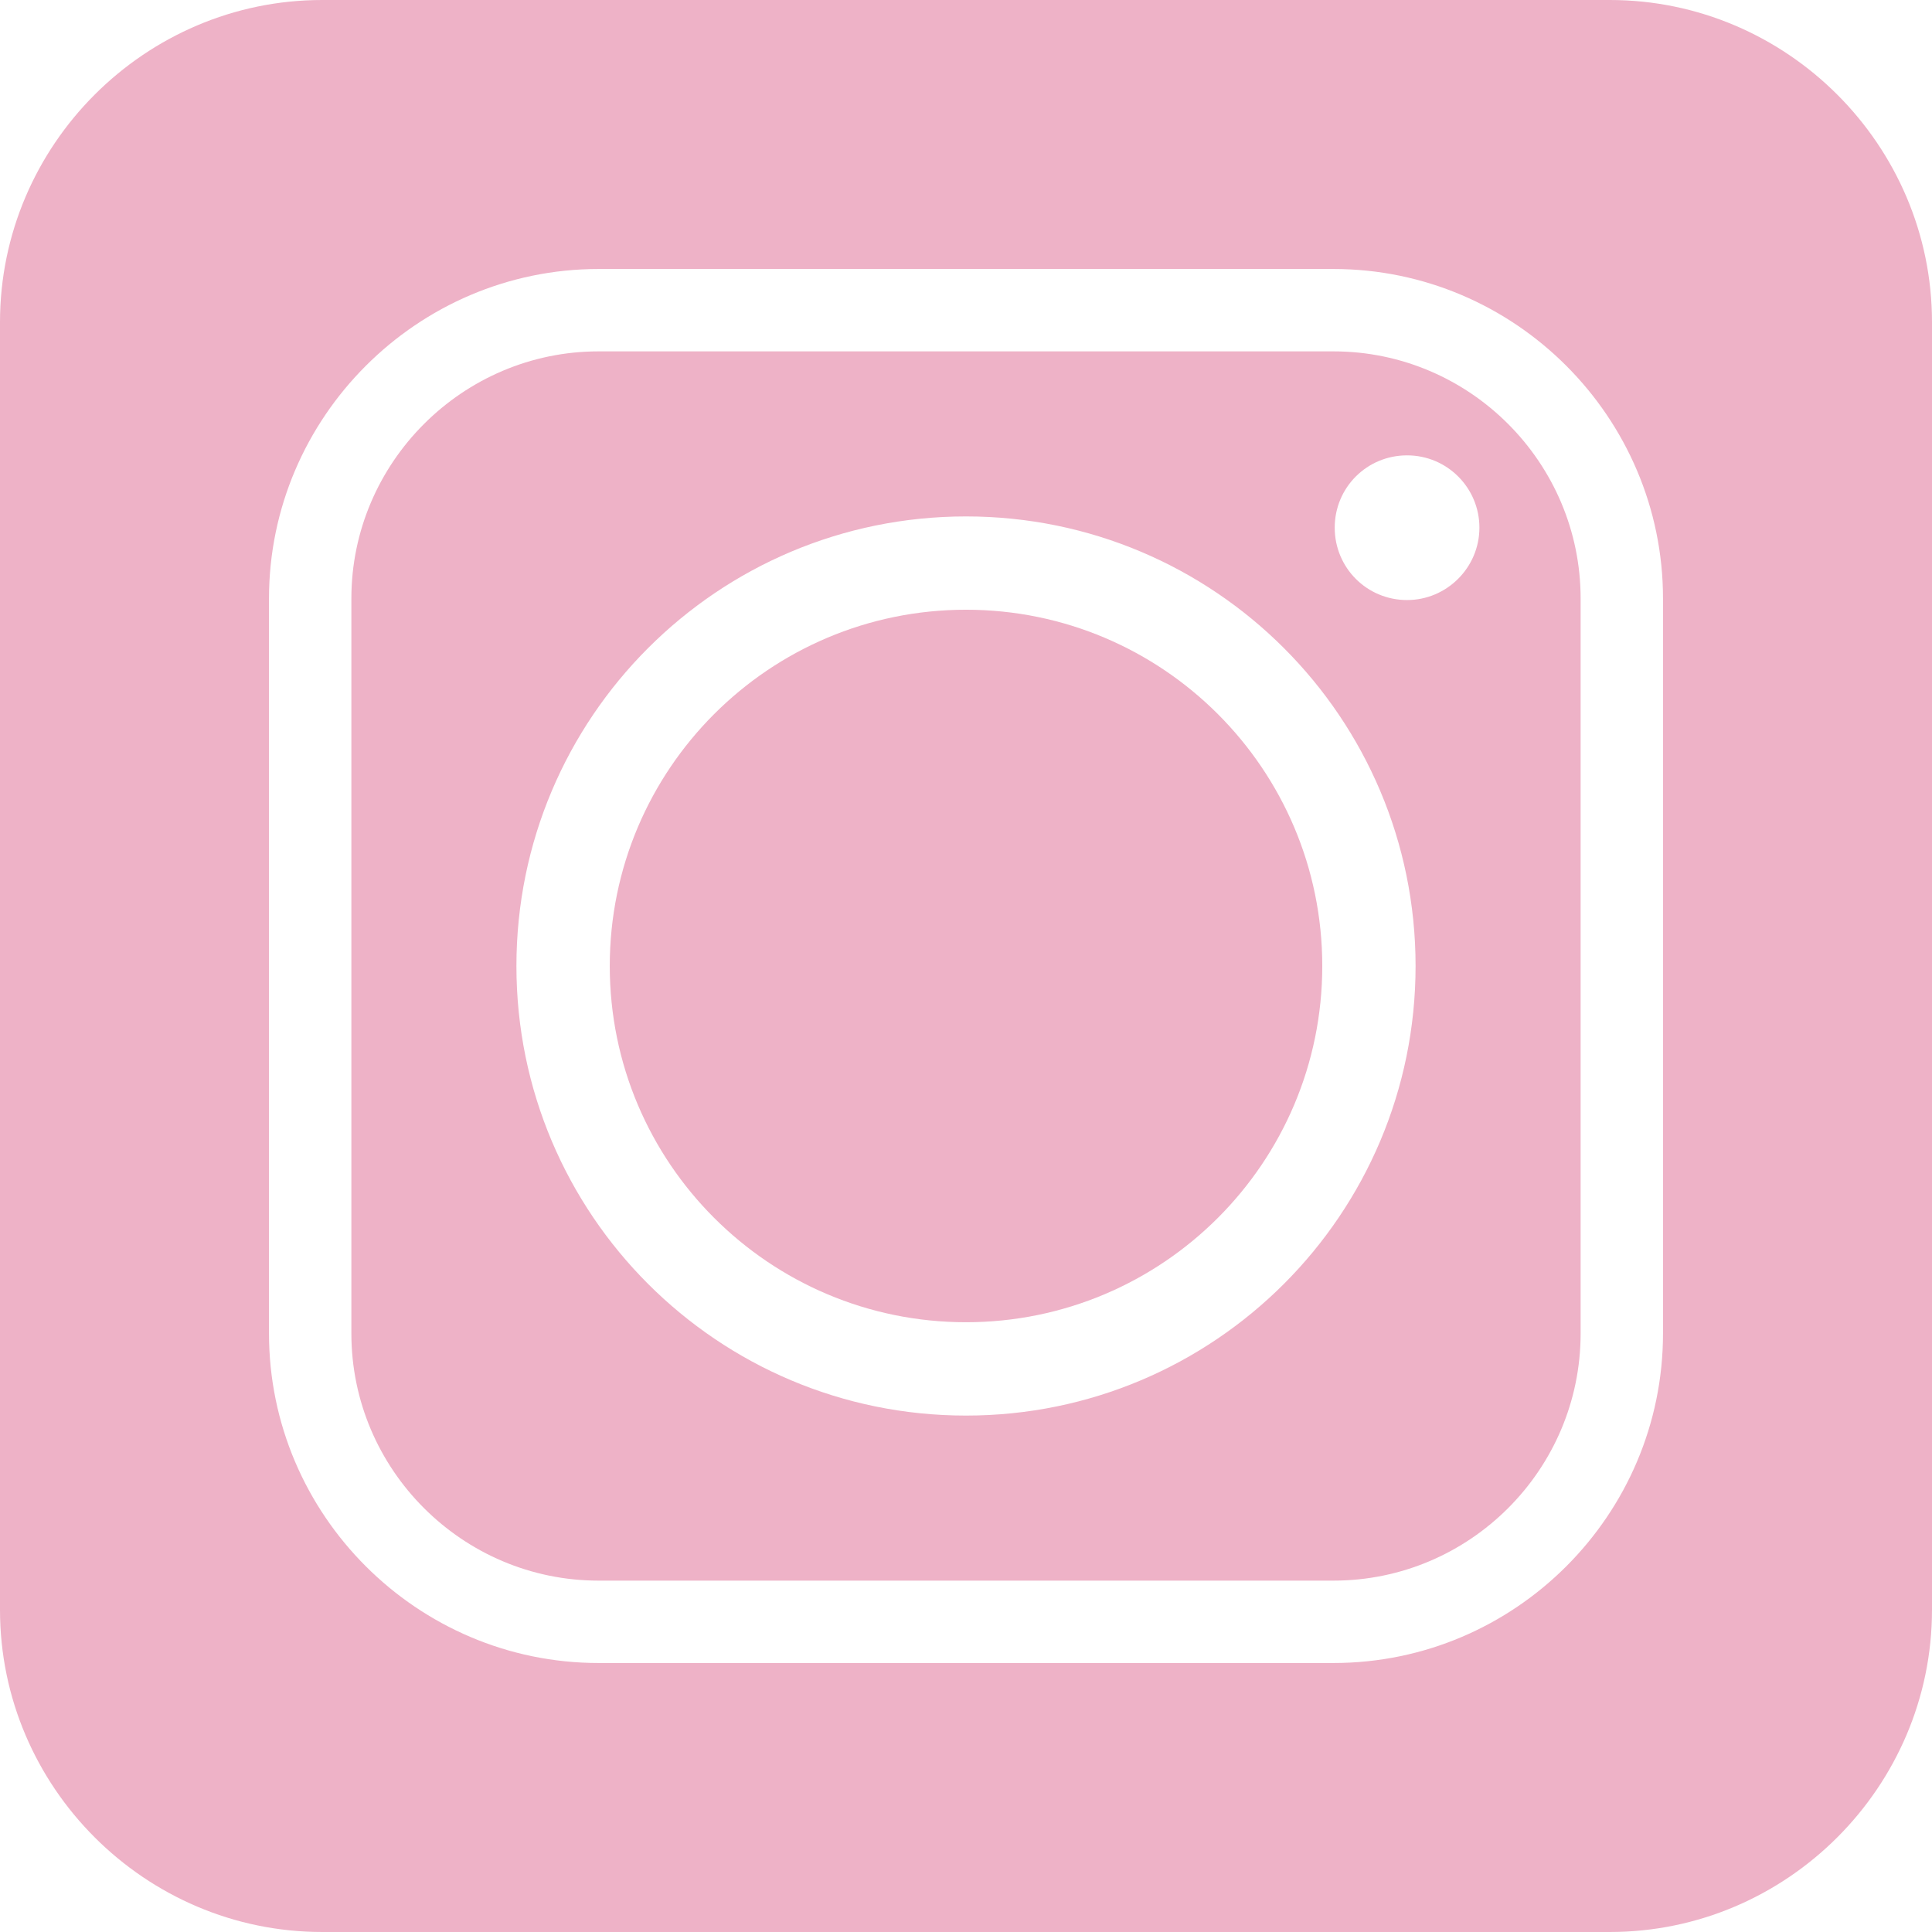 <?xml version="1.0" encoding="UTF-8"?>
<svg id="Calque_1" xmlns="http://www.w3.org/2000/svg" viewBox="0 0 544.78 544.78">
  <defs>
    <style>
      .cls-1 {
        fill: #eeb2c7;
        fill-rule: evenodd;
      }
    </style>
  </defs>
  <path class="cls-1" d="M372.85,272.39c0,55.46-45,100.45-100.46,100.45s-100.45-44.99-100.45-100.45,44.99-100.46,100.45-100.46,100.46,45,100.46,100.46Z"/>
  <path class="cls-1" d="M376.02,99.08h-207.25c-38.32,0-69.69,31.37-69.69,69.68v207.25c0,38.4,31.37,69.69,69.69,69.69h207.25c38.4,0,69.68-31.29,69.68-69.69v-207.25c0-38.31-31.28-69.68-69.68-69.68ZM272.39,399.16c-70.03,0-126.77-56.74-126.77-126.77s56.74-126.77,126.77-126.77,126.77,56.75,126.77,126.77-56.74,126.77-126.77,126.77ZM396.76,169.2c-11.32,0-20.4-9.09-20.4-20.41s9.08-20.39,20.4-20.39,20.4,9.17,20.4,20.39-9.17,20.41-20.4,20.41Z"/>
  <path class="cls-1" d="M453.93,0H90.85C40.9,0,0,40.9,0,90.85v363.08c0,49.95,40.9,90.85,90.85,90.85h363.08c49.94,0,90.85-40.9,90.85-90.85V90.85c0-49.95-40.91-90.85-90.85-90.85ZM468.93,376.01c0,51.18-41.74,92.92-92.91,92.92h-207.25c-51.09,0-92.92-41.74-92.92-92.92v-207.25c0-51.08,41.83-92.91,92.92-92.91h207.25c51.17,0,92.91,41.83,92.91,92.91v207.25Z"/>
</svg>